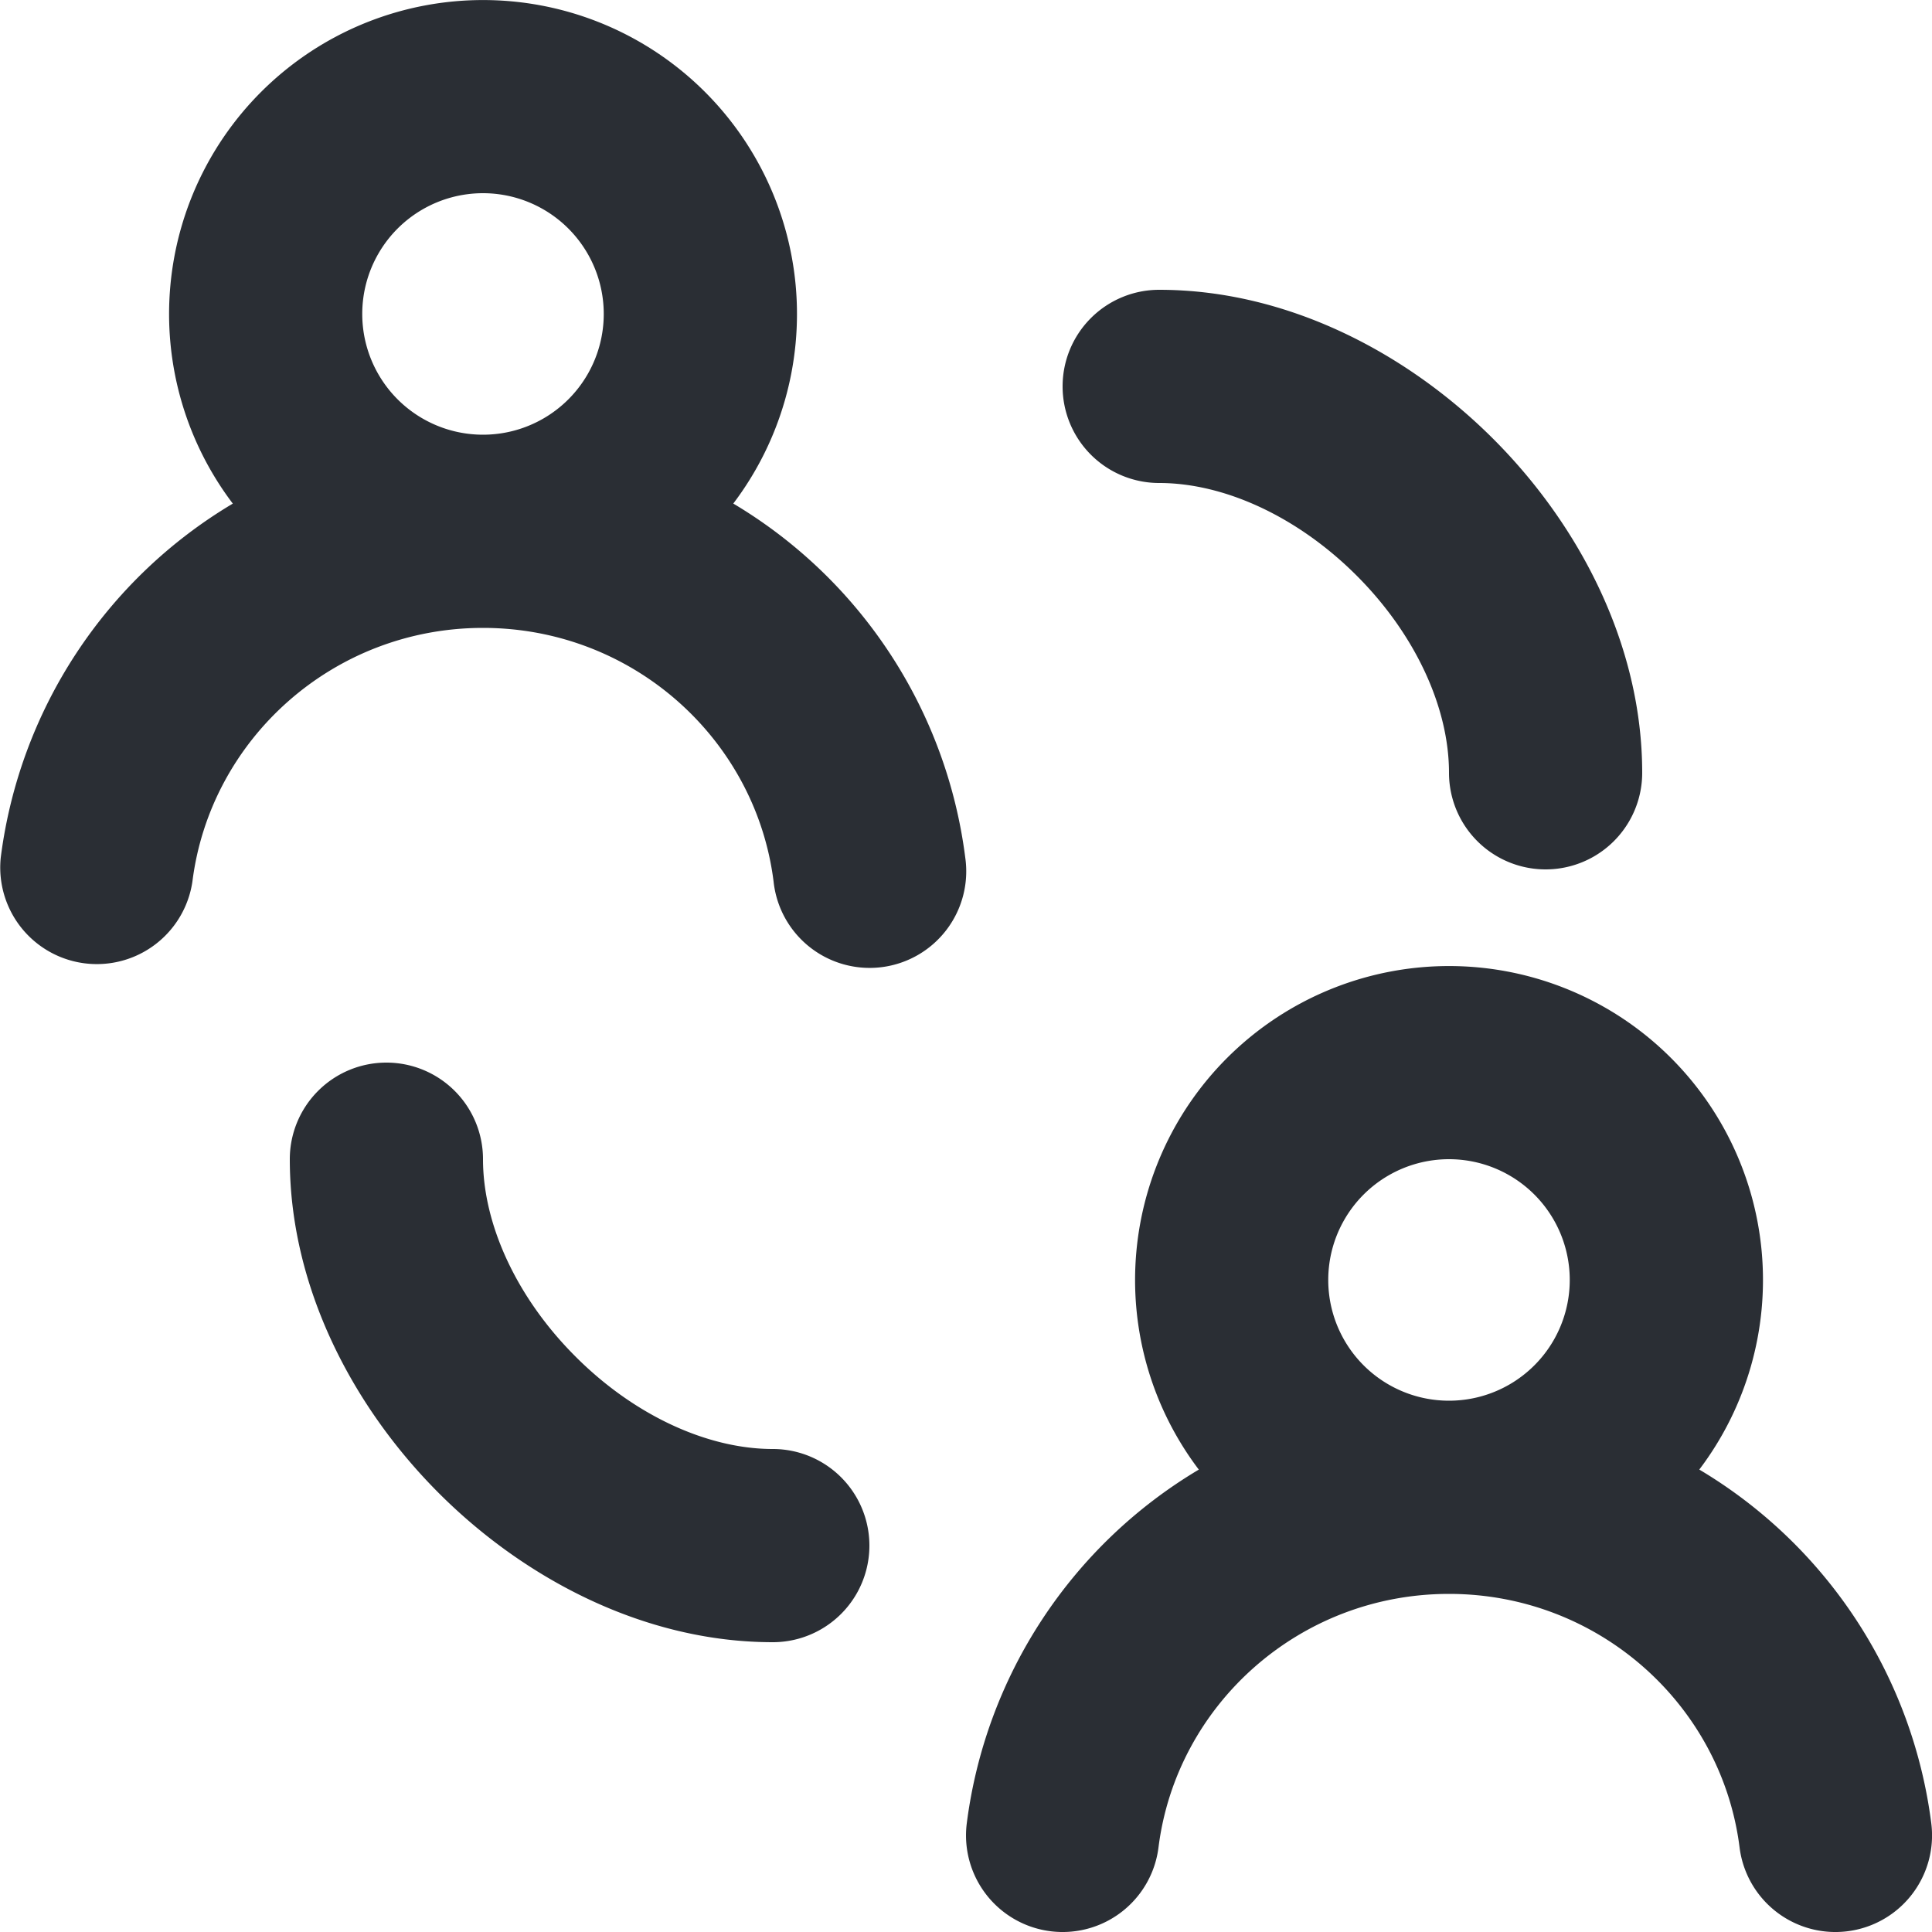 <svg fill="none" height="30" width="30" xmlns="http://www.w3.org/2000/svg"><path clip-rule="evenodd" d="M7.5 3a1.875 1.875 0 100 3.75A1.875 1.875 0 007.5 3zm3.886 4.82a4.875 4.875 0 10-7.771 0 7.498 7.498 0 00-3.603 5.493 1.5 1.5 0 002.976.374C3.266 11.477 5.173 9.75 7.5 9.75c2.327 0 4.234 1.727 4.512 3.937a1.5 1.5 0 102.976-.374 7.498 7.498 0 00-3.602-5.494zM16.5 6A1.5 1.5 0 0118 4.5c1.988 0 3.85.979 5.186 2.314S25.5 10.012 25.5 12a1.5 1.5 0 01-3 0c0-1.012-.521-2.15-1.436-3.064S19.012 7.5 18 7.5A1.5 1.5 0 0116.5 6zm6 12a1.875 1.875 0 100 3.75 1.875 1.875 0 000-3.75zm3.886 4.82a4.875 4.875 0 10-7.771 0 7.498 7.498 0 00-3.603 5.493 1.5 1.5 0 102.977.374c.277-2.21 2.184-3.937 4.511-3.937s4.234 1.727 4.512 3.937a1.5 1.5 0 102.977-.374 7.498 7.498 0 00-3.603-5.494zM6 16.5A1.5 1.5 0 017.5 18c0 1.012.521 2.15 1.436 3.064C9.85 21.98 10.988 22.5 12 22.5a1.5 1.5 0 010 3c-1.988 0-3.85-.979-5.185-2.314C5.479 21.85 4.5 19.988 4.5 18A1.5 1.5 0 016 16.5z" fill="#2a2e34" fill-rule="evenodd"/></svg>